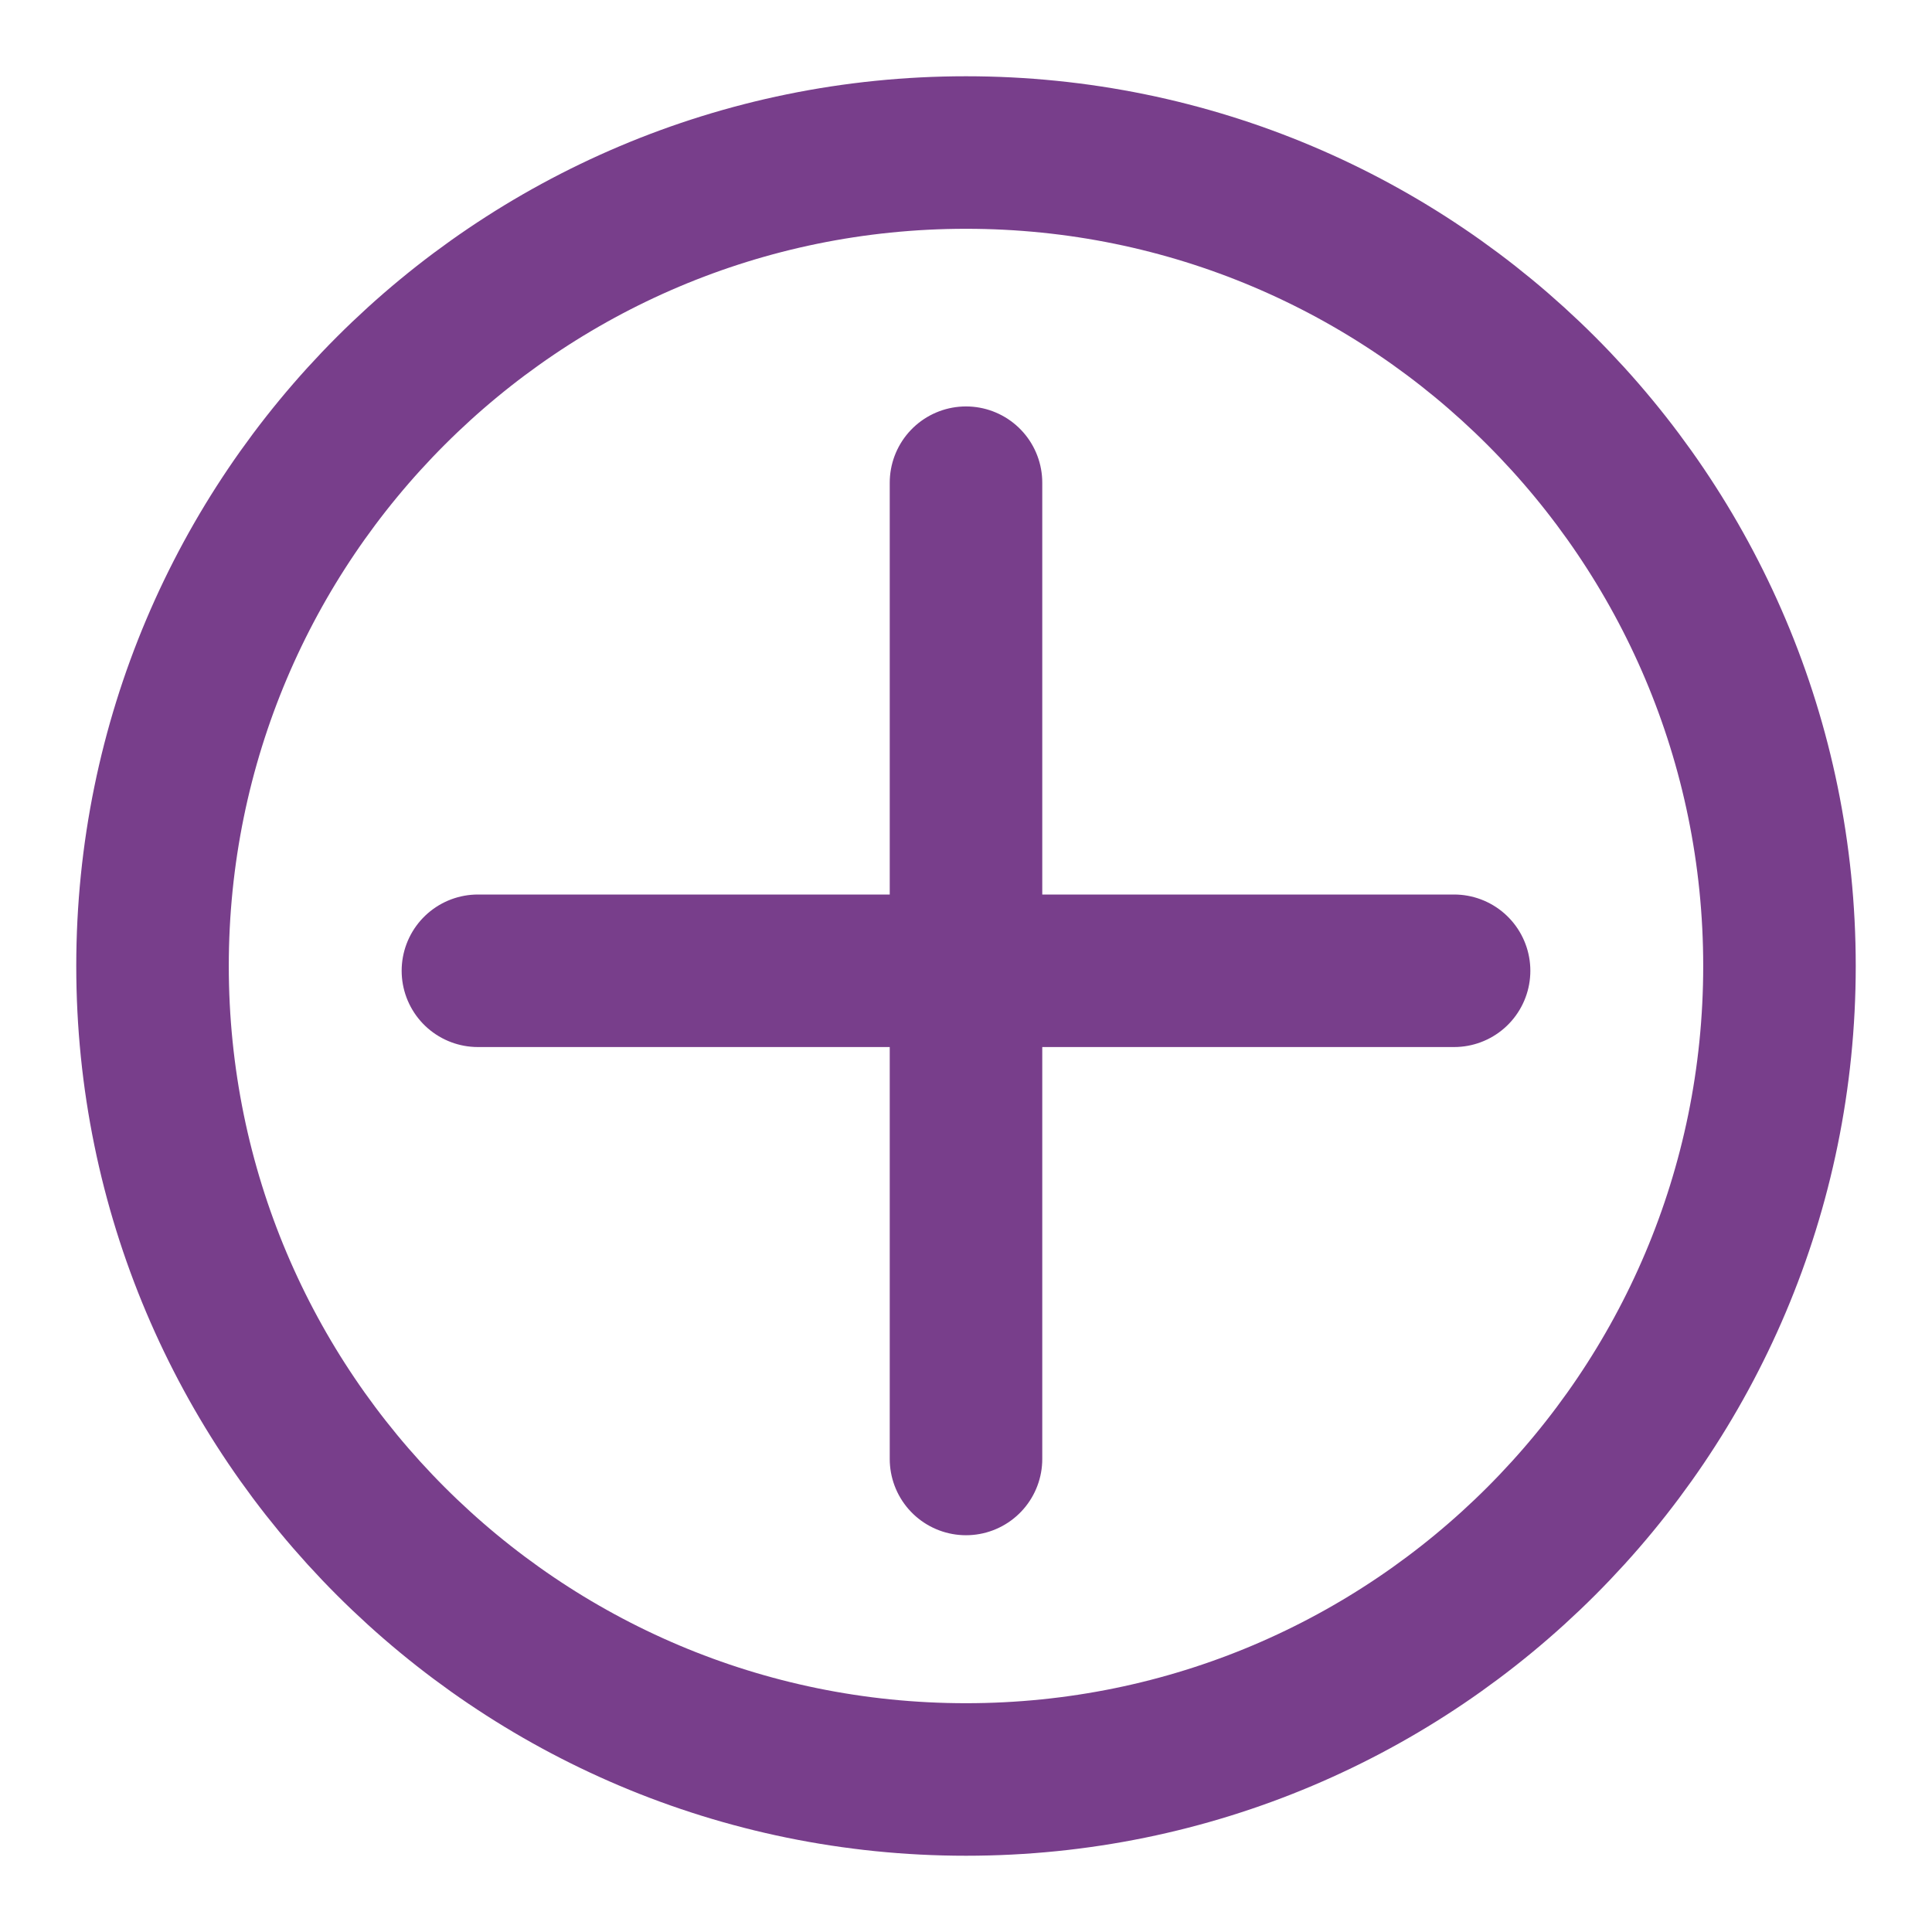 <svg width="19" height="19" viewBox="0 0 19 19" fill="none" xmlns="http://www.w3.org/2000/svg">
<g id="plus-circle">
<path id="plus-circle_2" d="M4.7 9.547H9.5M9.5 9.547H14.3M9.5 9.547V4.747M9.5 9.547V14.348M9.5 17.5C13.918 17.5 17.5 13.918 17.5 9.5C17.5 5.082 13.918 1.5 9.5 1.5C5.082 1.5 1.5 5.082 1.5 9.5C1.5 13.918 5.082 17.5 9.5 17.5Z" stroke="#783E8B" stroke-width="1.5" stroke-linecap="round" stroke-linejoin="round"/>
</g>
</svg>
